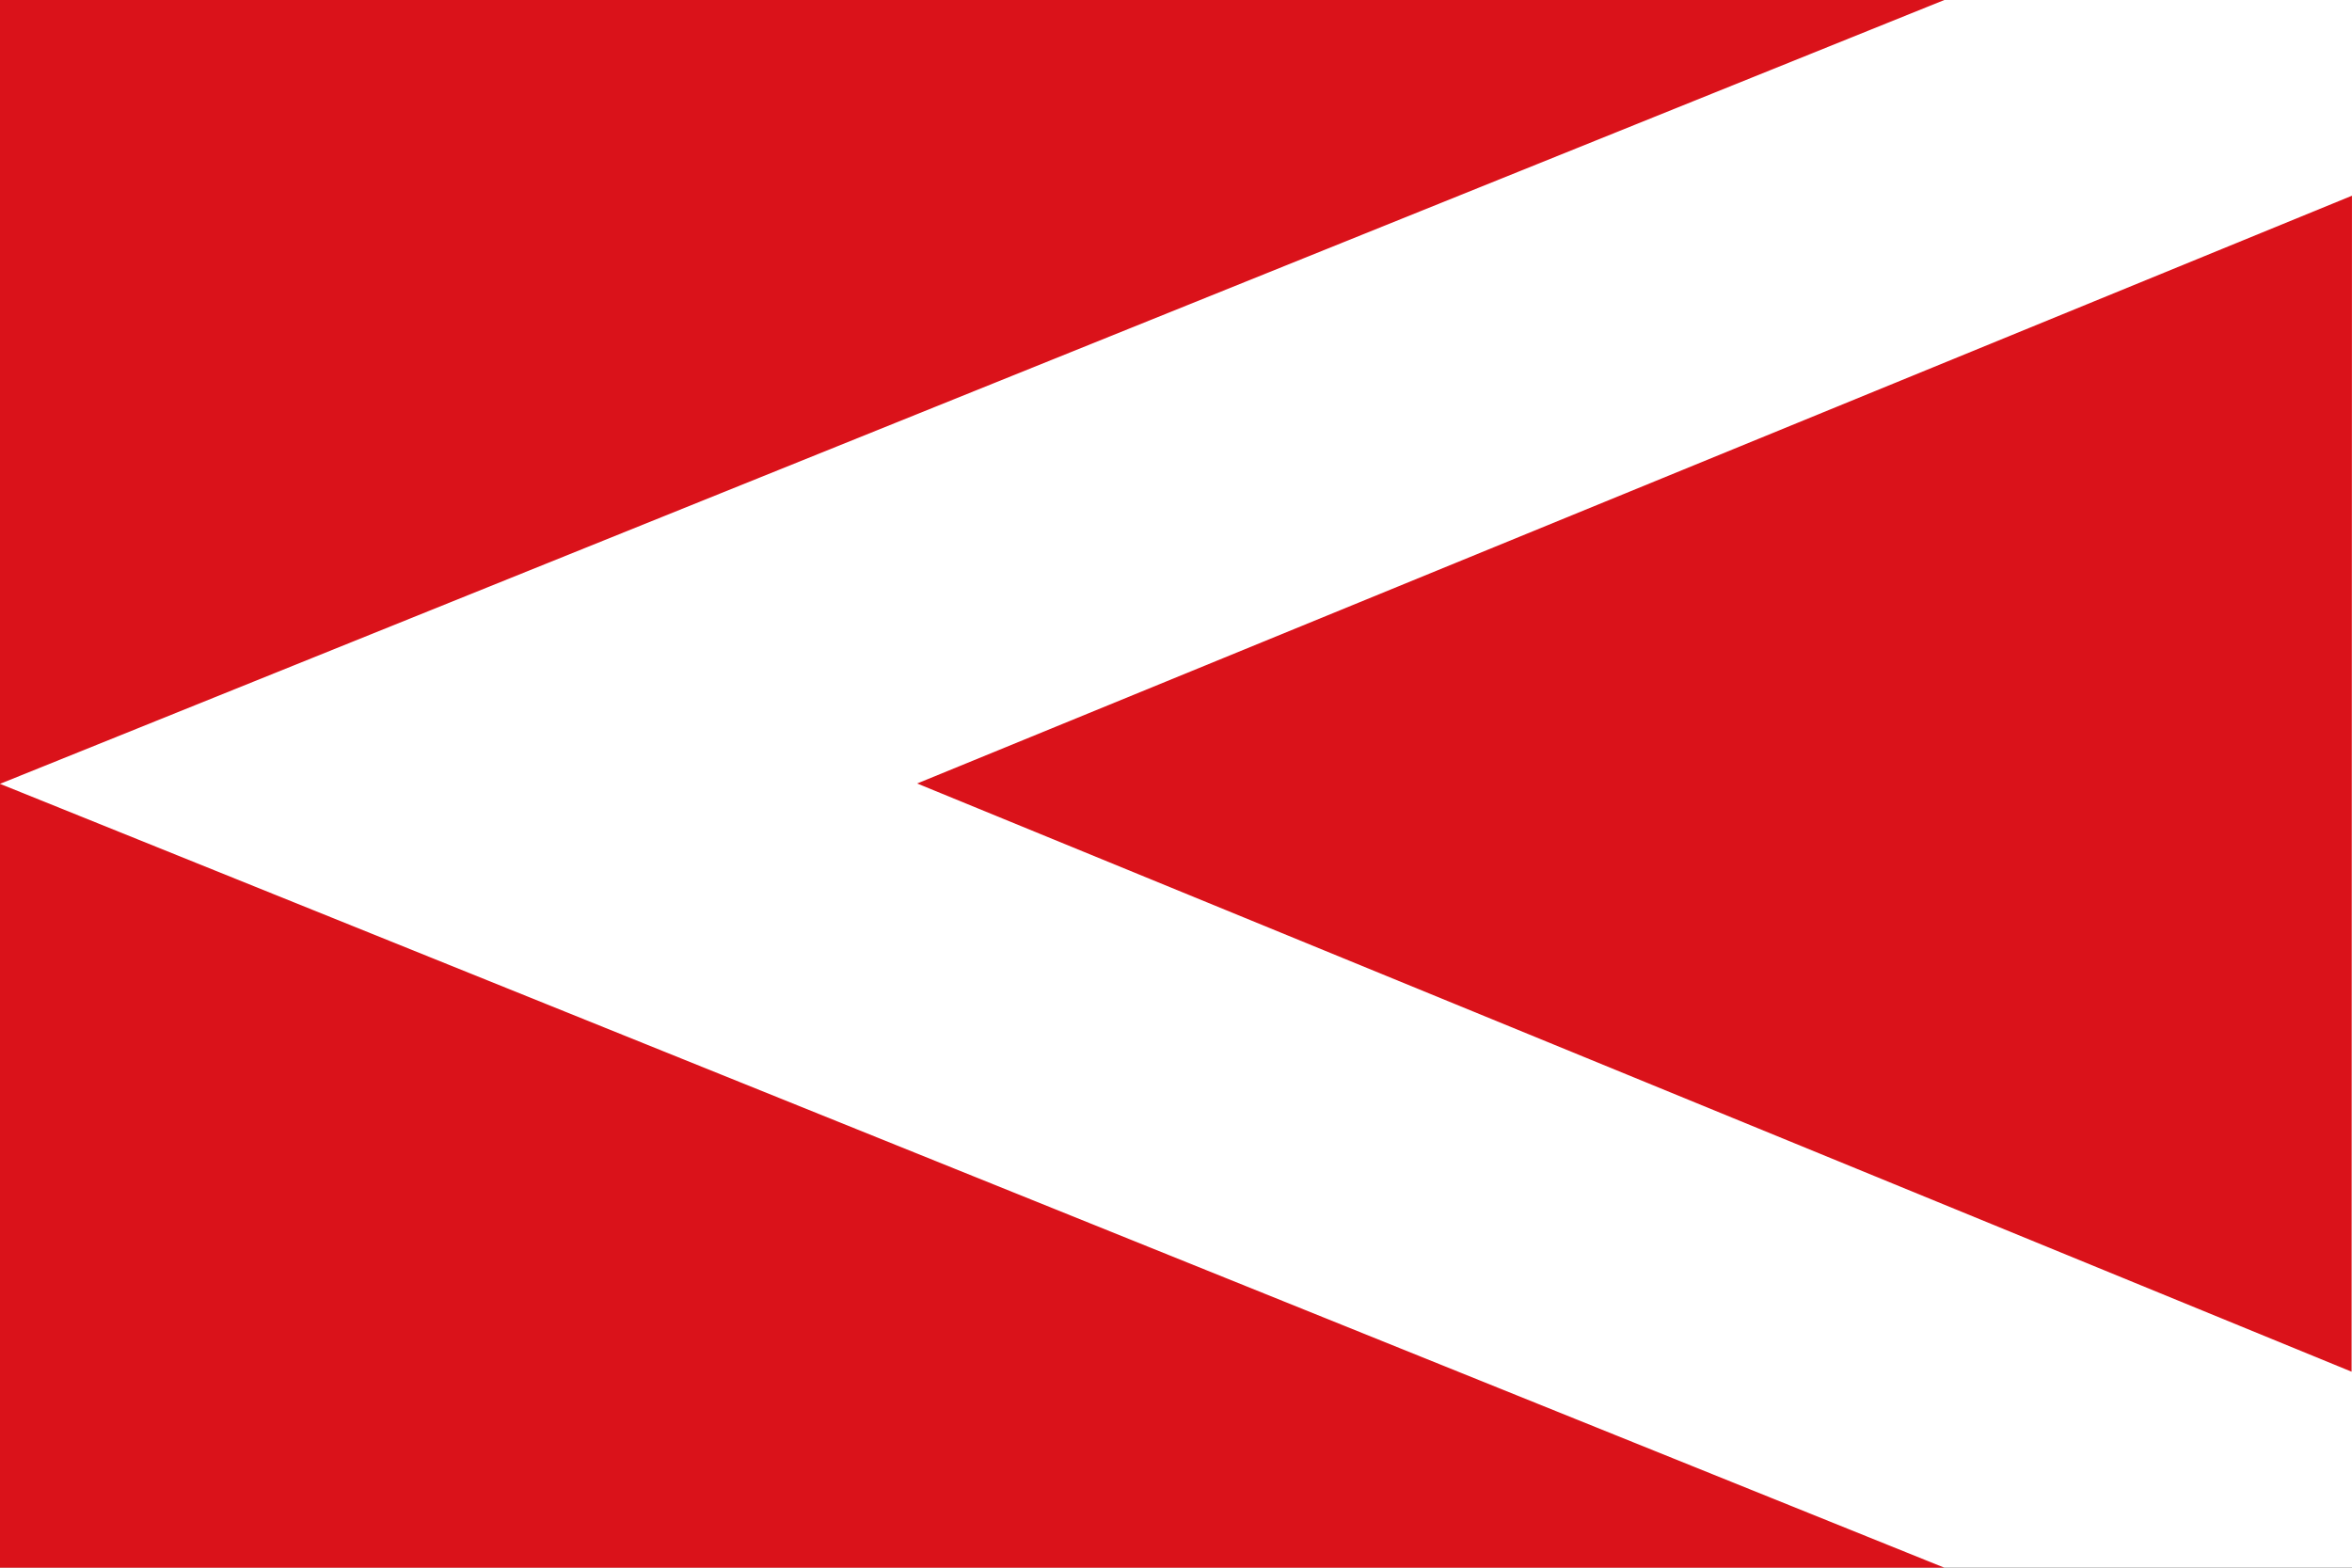 <?xml version="1.0" encoding="UTF-8" standalone="no"?>
<!-- Created with Inkscape (http://www.inkscape.org/) -->
<svg
   xmlns:dc="http://purl.org/dc/elements/1.1/"
   xmlns:cc="http://web.resource.org/cc/"
   xmlns:rdf="http://www.w3.org/1999/02/22-rdf-syntax-ns#"
   xmlns:svg="http://www.w3.org/2000/svg"
   xmlns="http://www.w3.org/2000/svg"
   xmlns:sodipodi="http://sodipodi.sourceforge.net/DTD/sodipodi-0.dtd"
   xmlns:inkscape="http://www.inkscape.org/namespaces/inkscape"
   id="svg3975"
   sodipodi:version="0.32"
   inkscape:version="0.45.1"
   width="600"
   height="400"
   version="1.0"
   sodipodi:docbase="C:\TIIKERI\Liput\Belgia\provinssit\Hainaut - kunnat\Thuin\svg"
   sodipodi:docname="Anderlues.svg"
   inkscape:output_extension="org.inkscape.output.svg.inkscape">
  <rect width="100%" height="100%" fill="#333333" stroke="none"/>
  <defs
     id="defs3978" />
  <sodipodi:namedview
     inkscape:window-height="712"
     inkscape:window-width="1024"
     inkscape:pageshadow="2"
     inkscape:pageopacity="0.0"
     guidetolerance="10.0"
     gridtolerance="10.0"
     objecttolerance="10.0"
     borderopacity="1.0"
     bordercolor="#666666"
     pagecolor="#ffffff"
     id="base"
     showguides="true"
     inkscape:guide-bbox="true"
     width="600px"
     height="400px"
     inkscape:zoom="0.94814144"
     inkscape:cx="353.96973"
     inkscape:cy="176.73114"
     inkscape:window-x="-4"
     inkscape:window-y="-4"
     inkscape:current-layer="svg3975">
    <sodipodi:guide
       orientation="vertical"
       position="117.241"
       id="guide3984" />
    <sodipodi:guide
       orientation="vertical"
       position="248.806"
       id="guide3986" />
    <sodipodi:guide
       orientation="horizontal"
       position="173.475"
       id="guide3988" />
    <sodipodi:guide
       orientation="horizontal"
       position="24.934"
       id="guide3990" />
  </sodipodi:namedview>
  <g
     id="g4969"
     transform="scale(2,2)">
    <rect
       y="0"
       x="0"
       height="200"
       width="300"
       id="rect3996"
       style="opacity:1;fill:#ffffff;fill-opacity:1;stroke:none;stroke-opacity:1" />
    <path
       transform="matrix(0,1.91,-2.69,0,370.264,187.114)"
       d="M -6.344,26.14 L -45.633,94.157 L -84.893,26.122 L -6.344,26.14 z "
       inkscape:randomized="0"
       inkscape:rounded="0"
       inkscape:flatsided="true"
       sodipodi:arg2="0.52381783"
       sodipodi:arg1="-0.52337972"
       sodipodi:r2="22.109989"
       sodipodi:r1="45.350666"
       sodipodi:cy="48.806366"
       sodipodi:cx="-45.623341"
       sodipodi:sides="3"
       id="path3994"
       style="opacity:1;fill:#da121a;fill-opacity:1;stroke:none;stroke-opacity:1"
       sodipodi:type="star" />
    <path
       id="path3992"
       d="M 0,100 C 0,200 0,200 0,200 L 248,200 L 0,100 z "
       style="fill:#da121a;fill-opacity:1;fill-rule:evenodd;stroke:none;stroke-width:1px;stroke-linecap:butt;stroke-linejoin:miter;stroke-opacity:1" />
    <path
       id="path3998"
       d="M 0,100 C 0,-1.2684298e-014 0,-1.2684298e-014 0,-1.2684298e-014 L 248,-1.2684298e-014 L 0,100 z "
       style="fill:#da121a;fill-opacity:1;fill-rule:evenodd;stroke:none;stroke-width:1px;stroke-linecap:butt;stroke-linejoin:miter;stroke-opacity:1" />
  </g>
</svg>

